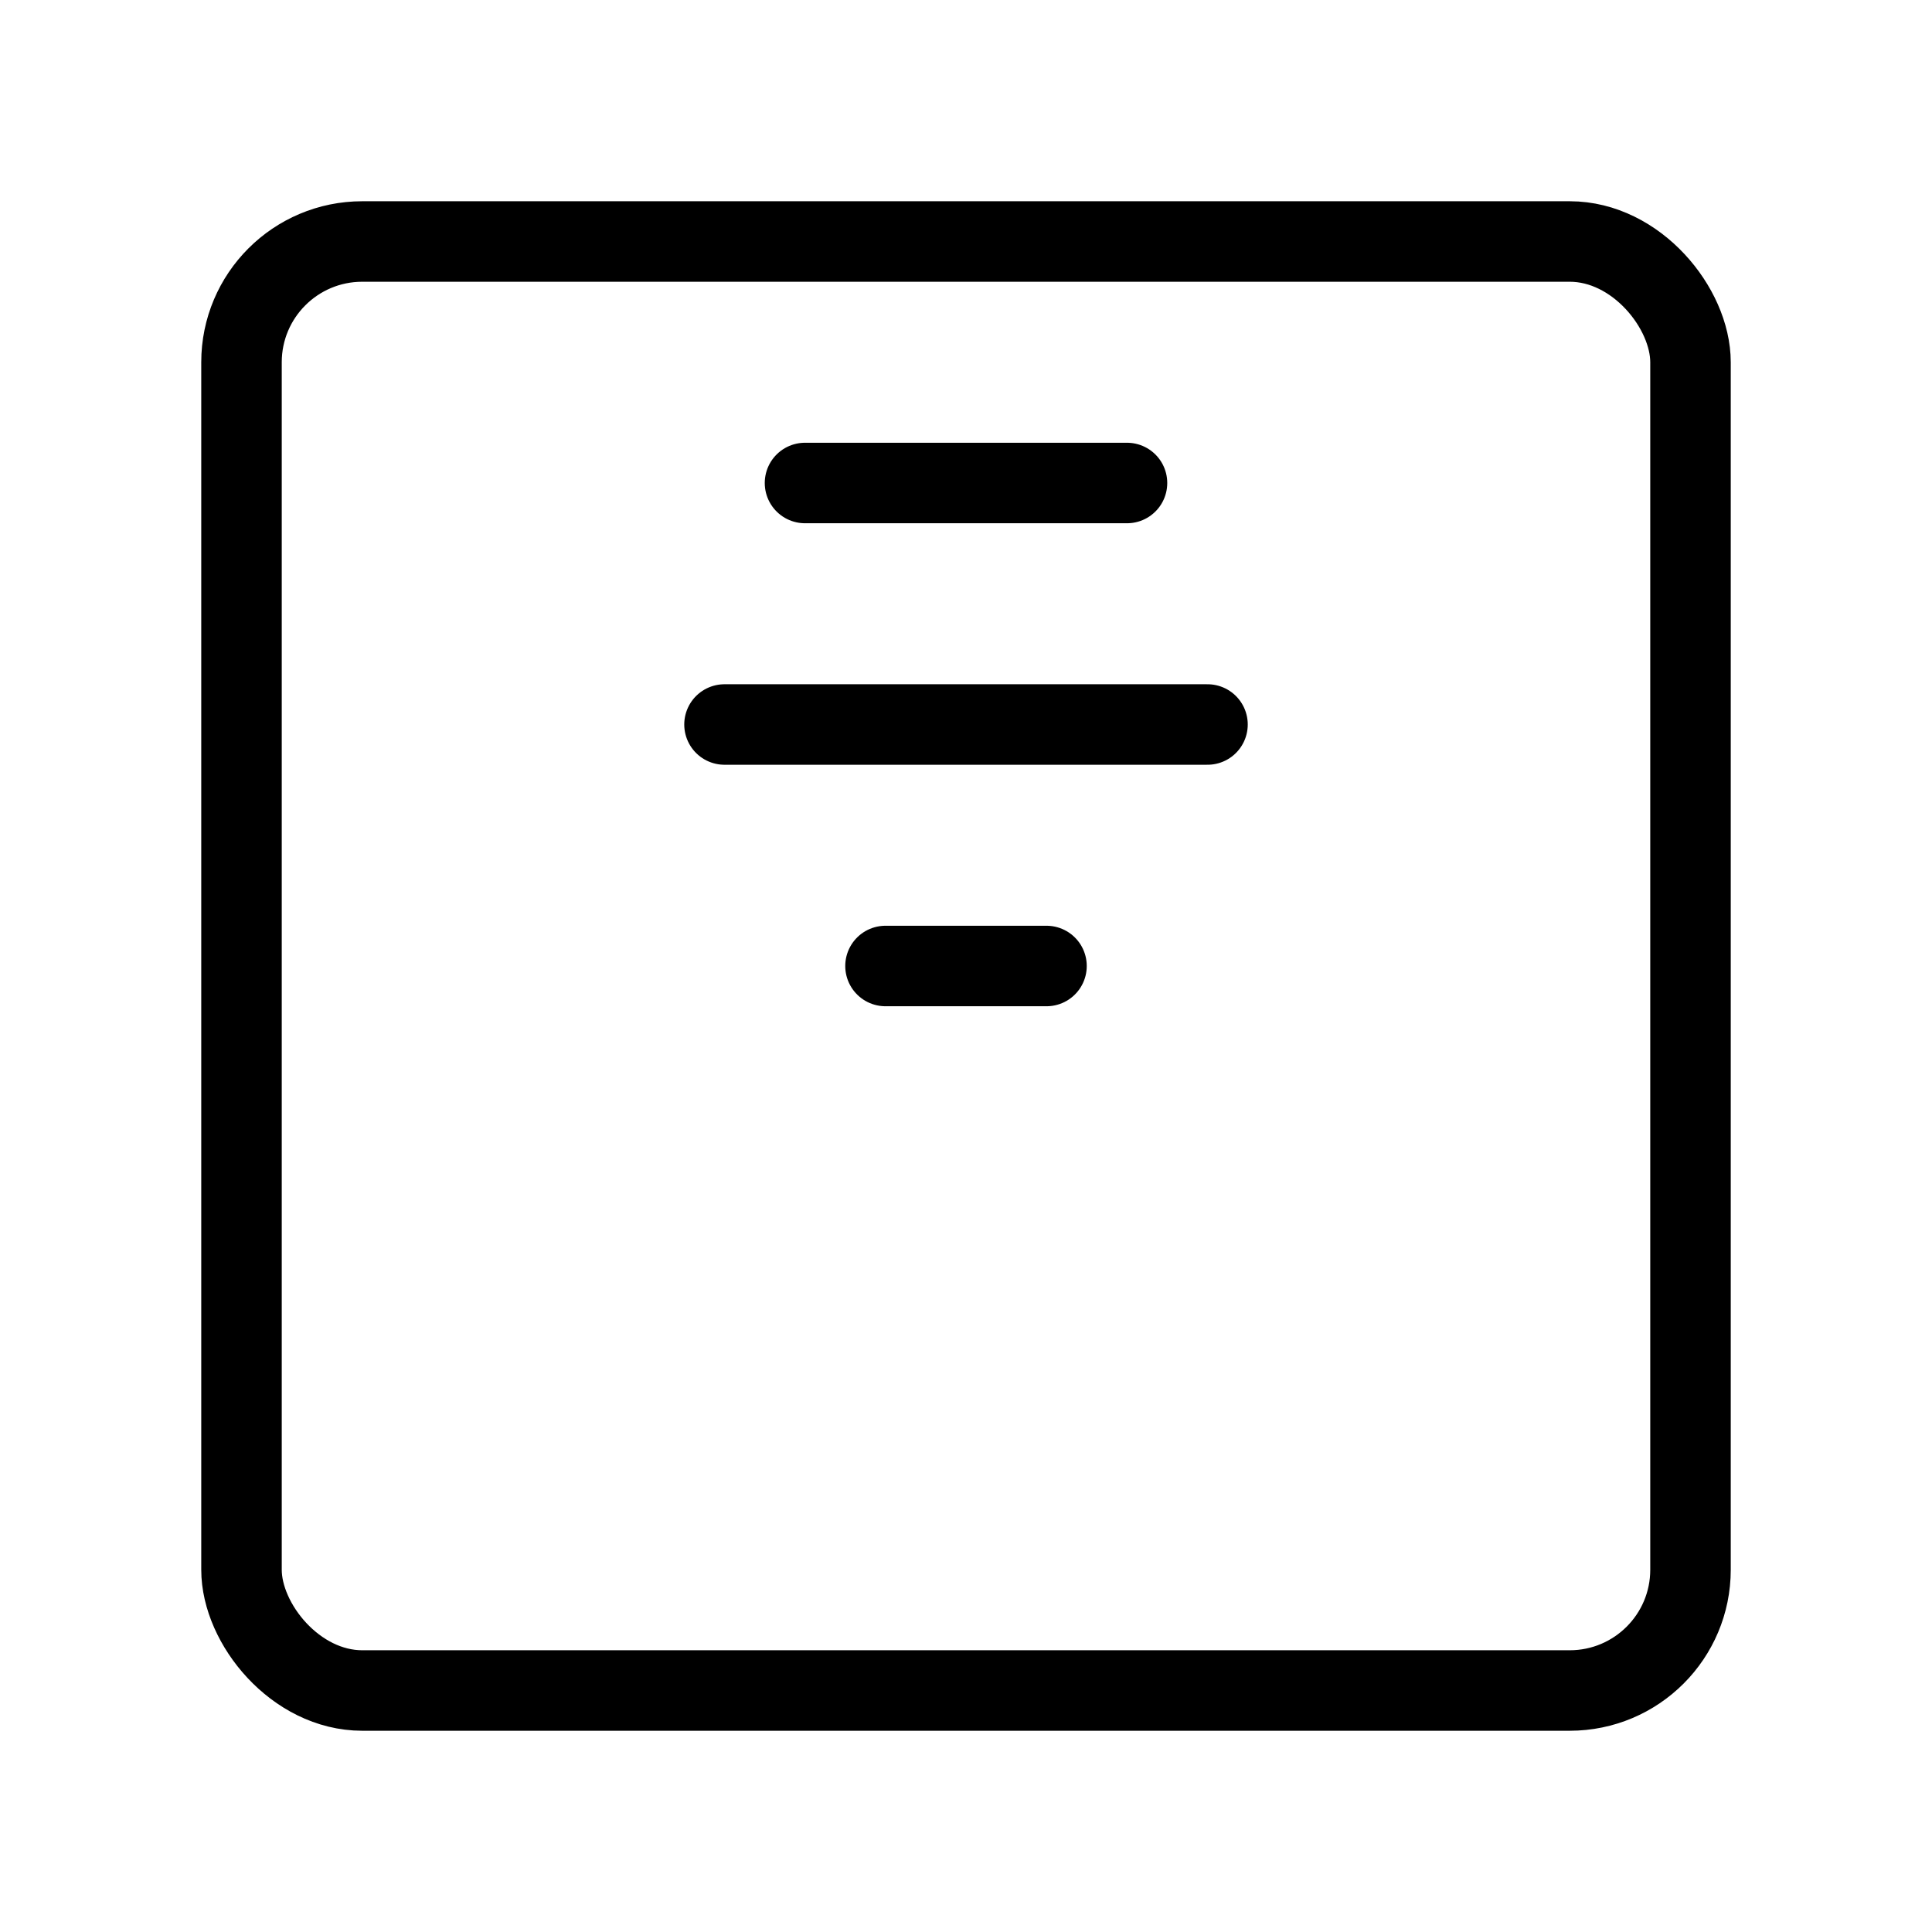 <svg viewBox="0 0 48 48" fill="none" xmlns="http://www.w3.org/2000/svg"><rect x="6" y="6" width="36" height="36" rx="3" fill="none" stroke="currentColor" stroke-width="2" stroke-linecap="round" stroke-linejoin="round"/><path d="M22 24H26" stroke="currentColor" stroke-width="2" stroke-linecap="round"/><path d="M18 18H30" stroke="currentColor" stroke-width="2" stroke-linecap="round"/><path d="M20 12H28" stroke="currentColor" stroke-width="2" stroke-linecap="round"/></svg>